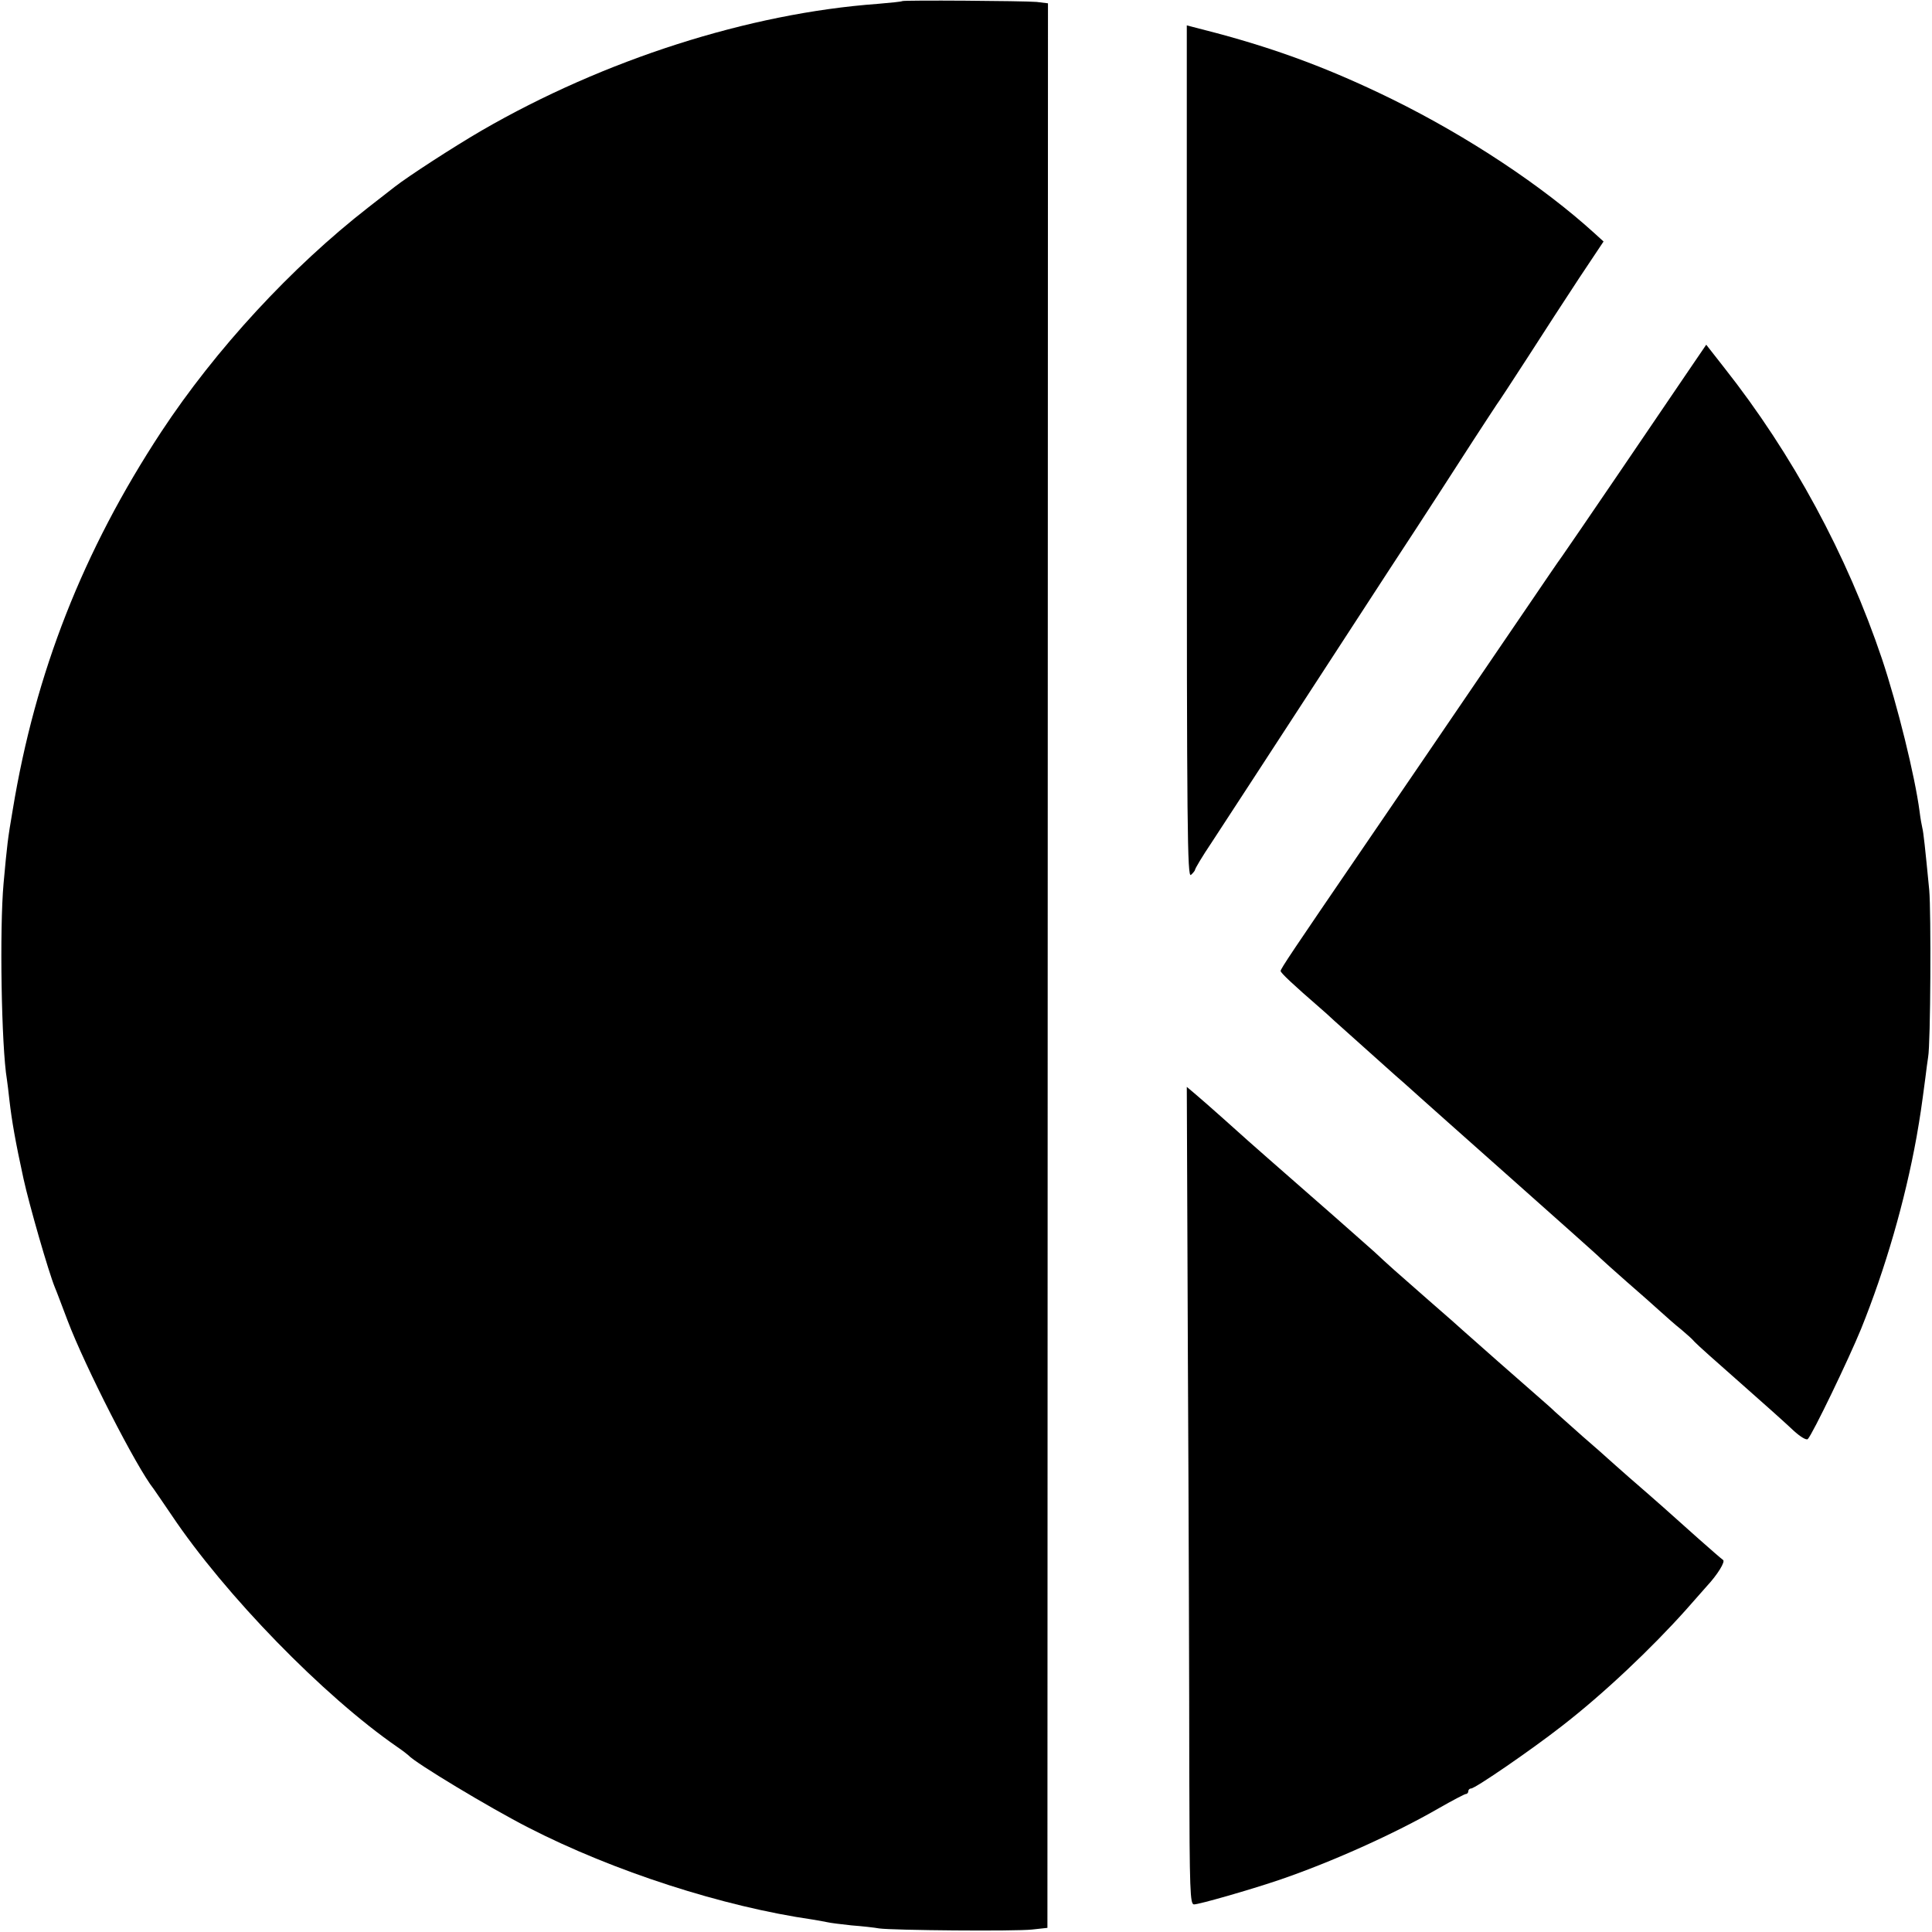 <?xml version="1.0" standalone="no"?>
<!DOCTYPE svg PUBLIC "-//W3C//DTD SVG 20010904//EN"
 "http://www.w3.org/TR/2001/REC-SVG-20010904/DTD/svg10.dtd">
<svg version="1.0" xmlns="http://www.w3.org/2000/svg"
 width="700pt" height="700pt" viewBox="0 0 700 700"
 preserveAspectRatio="xMidYMid meet">
<g transform="translate(0,700) scale(0.1,-0.1)"
fill="#000000" stroke="none">
<path d="M3269 6996 c-2 -2 -42 -6 -89 -10 -466 -34 -991 -202 -1435 -459
-103 -60 -265 -165 -315 -204 -8 -6 -51 -40 -95 -74 -280 -218 -554 -515 -751
-814 -283 -431 -456 -871 -538 -1370 -18 -105 -20 -123 -33 -265 -15 -165 -8
-592 12 -711 2 -13 6 -46 9 -74 9 -78 22 -152 51 -285 21 -96 91 -339 114
-395 5 -11 25 -65 46 -120 63 -166 249 -531 312 -610 4 -6 34 -49 65 -95 193
-288 550 -655 818 -840 19 -13 37 -27 40 -30 22 -26 294 -190 435 -262 308
-158 704 -286 1030 -333 22 -4 47 -8 55 -10 8 -2 47 -7 85 -11 39 -3 84 -8
100 -11 48 -7 495 -11 555 -4 l55 6 1 3487 1 3486 -41 5 c-47 4 -482 7 -487 3z"/>
<path d="M4300 5363 c0 -1373 2 -1544 15 -1533 8 7 15 16 15 19 0 4 26 48 59
97 67 103 187 286 322 494 52 80 198 304 324 498 127 193 262 403 302 465 40
61 78 120 85 130 7 9 58 87 113 172 55 86 139 215 187 288 l88 132 -33 30
c-188 171 -458 350 -732 485 -218 107 -409 179 -637 240 l-108 28 0 -1545z"/>
<path d="M6105 5638 c-100 -148 -418 -615 -445 -653 -12 -16 -65 -94 -118
-172 -293 -431 -536 -786 -602 -883 -257 -376 -300 -440 -300 -448 0 -7 46
-50 144 -135 12 -10 35 -31 51 -46 47 -42 133 -119 219 -196 44 -38 84 -75 90
-80 6 -6 153 -136 326 -290 173 -154 322 -286 330 -295 8 -8 51 -46 95 -85 44
-38 98 -86 120 -106 22 -20 56 -50 75 -65 19 -16 42 -36 50 -46 8 -9 83 -76
165 -148 83 -73 169 -150 193 -173 25 -23 47 -36 52 -31 17 17 148 289 193
399 88 218 159 463 201 695 14 81 17 101 32 215 3 27 8 61 10 75 9 48 11 526
4 605 -15 155 -21 210 -25 225 -2 8 -7 35 -10 60 -17 129 -80 384 -136 552
-127 377 -324 742 -572 1056 l-65 83 -77 -113z"/>
<path d="M4304 2059 c3 -552 5 -1219 5 -1481 1 -431 3 -478 17 -478 19 0 200
52 304 87 192 65 423 169 584 262 49 28 93 51 97 51 5 0 9 5 9 10 0 6 5 10 10
10 15 0 220 141 330 227 151 117 324 281 450 422 36 41 70 79 75 85 38 41 67
88 58 94 -6 4 -46 39 -89 77 -98 88 -161 144 -249 220 -38 33 -73 65 -79 70
-6 6 -47 42 -91 80 -44 39 -89 79 -101 90 -11 11 -34 31 -50 45 -45 39 -278
244 -284 250 -3 3 -59 53 -125 110 -119 104 -147 129 -195 174 -14 12 -119
106 -235 207 -115 101 -215 188 -221 194 -32 29 -163 146 -192 170 l-32 27 4
-1003z"/>
</g>
</svg>
